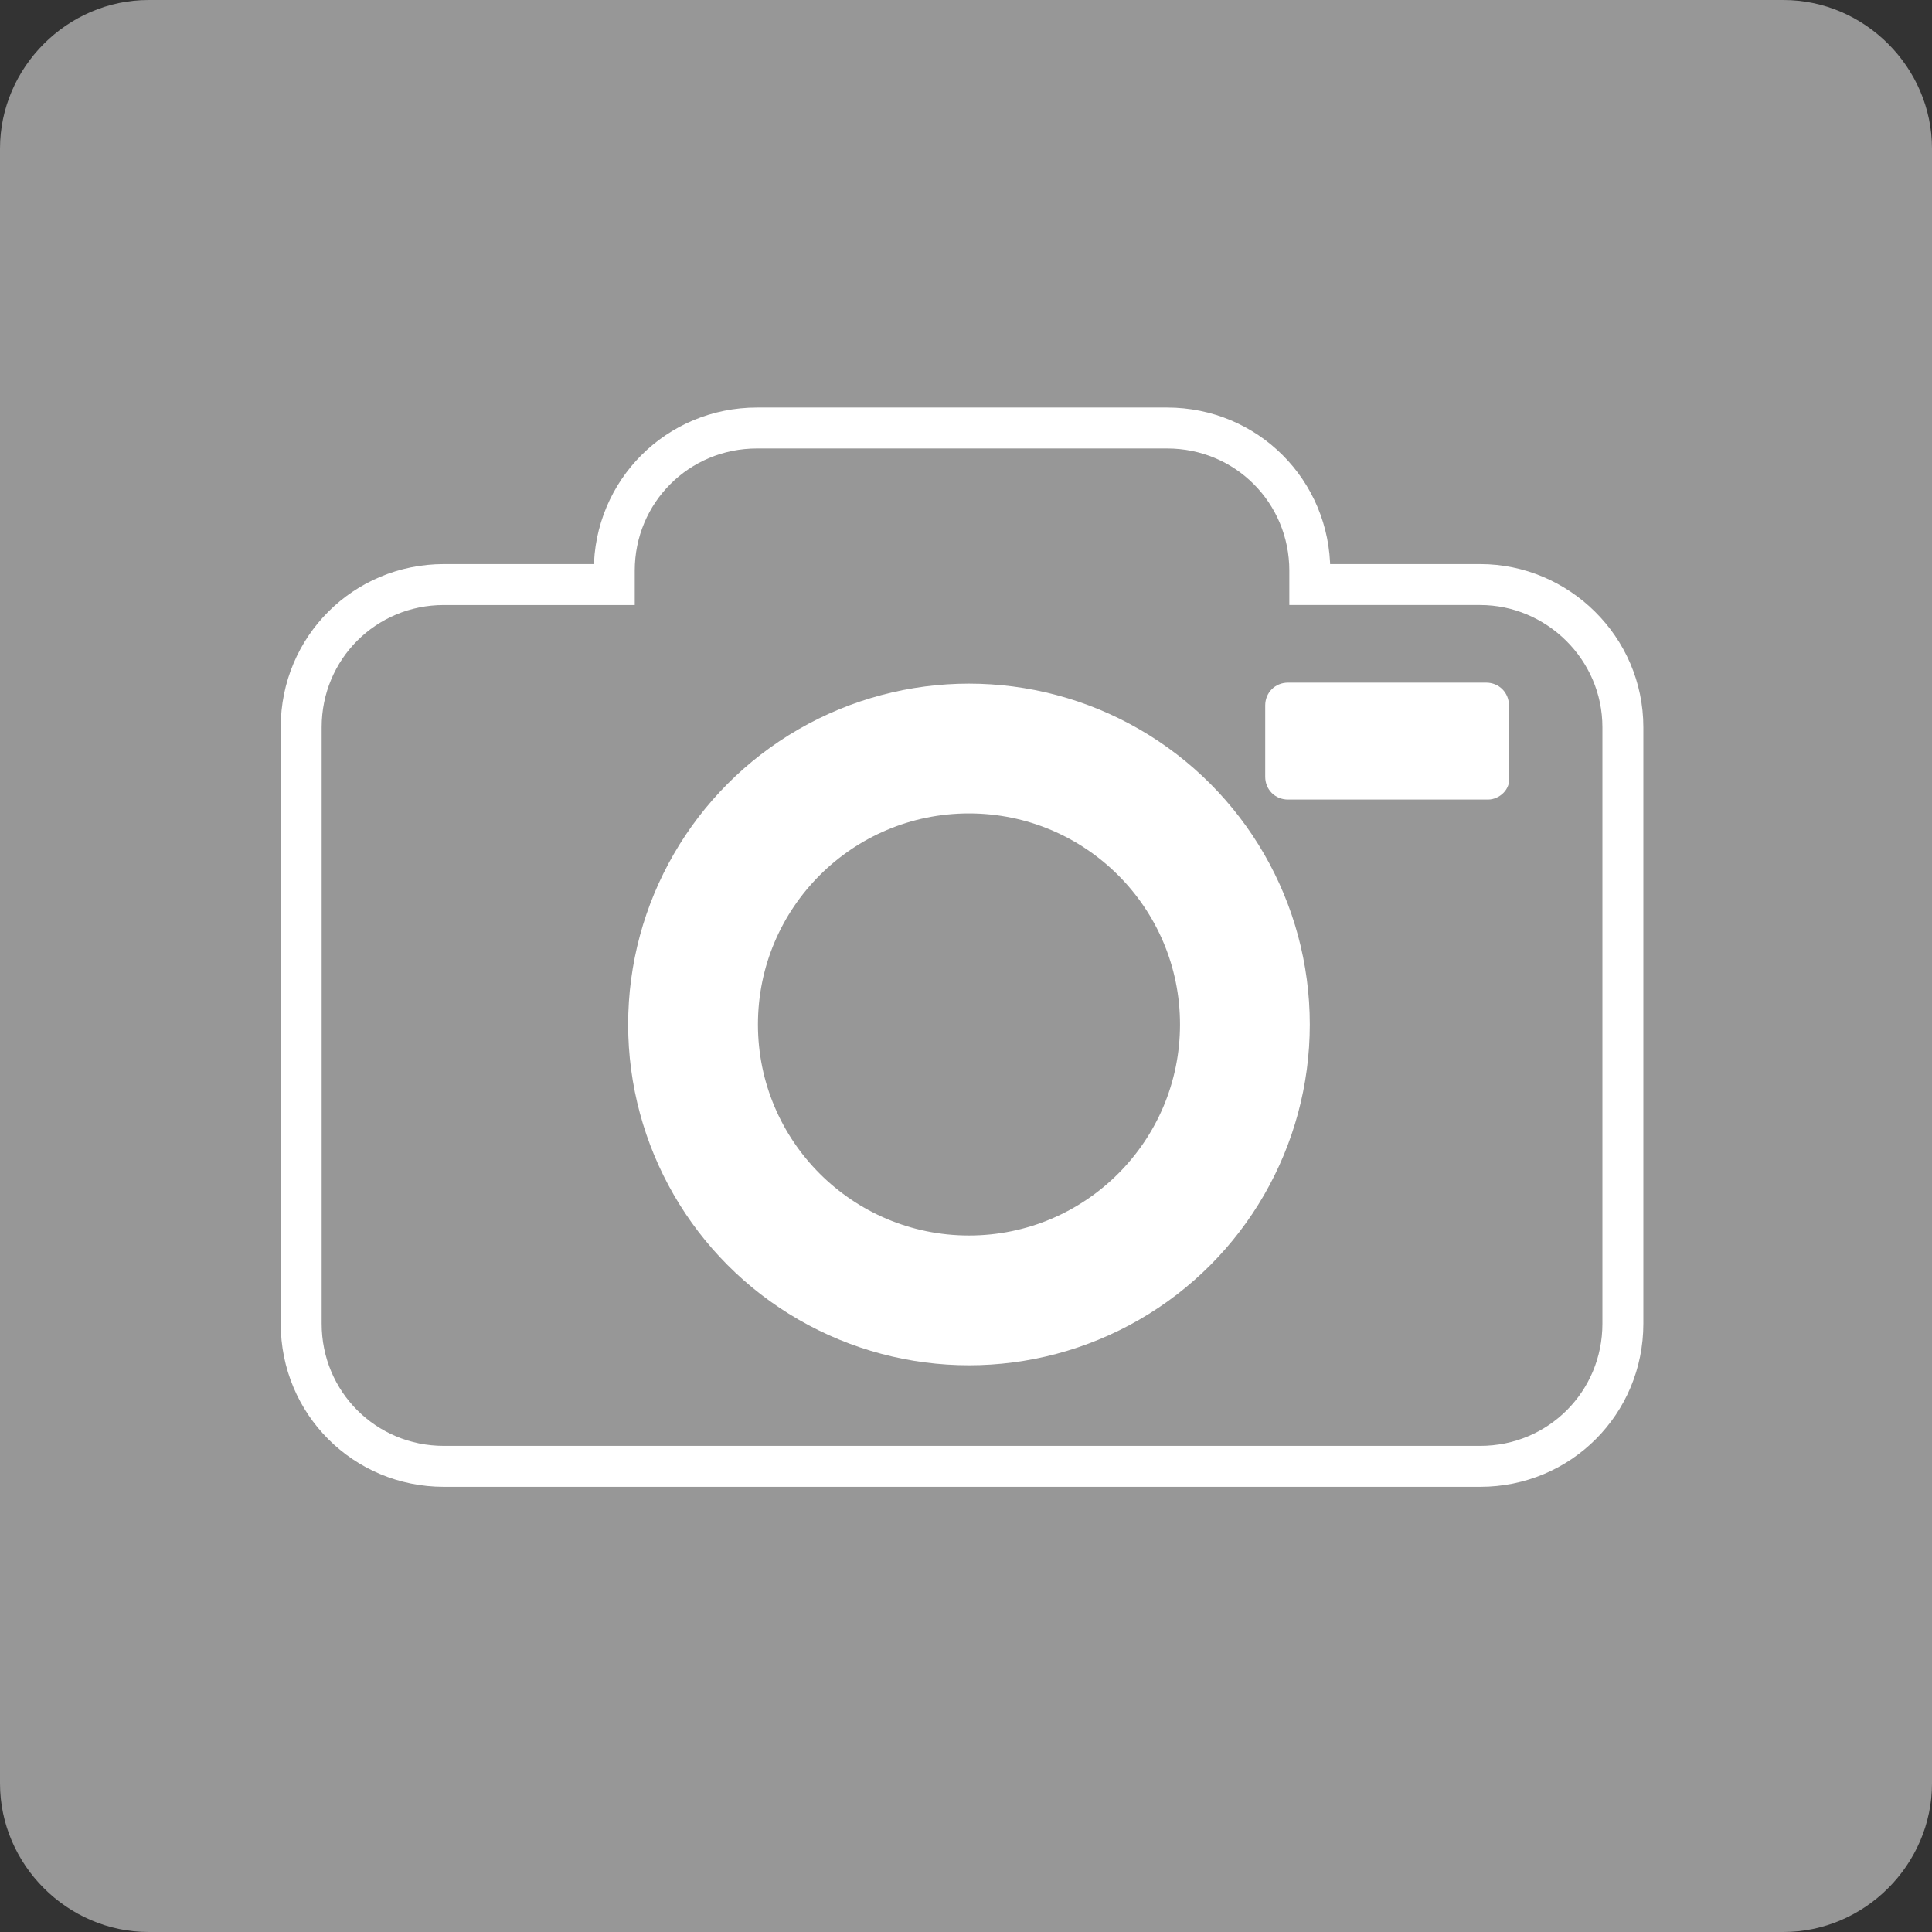 <?xml version="1.0" encoding="utf-8"?>
<!-- Generator: Adobe Illustrator 28.2.0, SVG Export Plug-In . SVG Version: 6.00 Build 0)  -->
<svg version="1.1" id="レイヤー_1" xmlns="http://www.w3.org/2000/svg" xmlns:xlink="http://www.w3.org/1999/xlink" x="0px"
	 y="0px" viewBox="0 0 97.5 97.5" style="enable-background:new 0 0 97.5 97.5;" xml:space="preserve">
<rect x="0" y="0" width="97.5" height="97.5" fill="#333333" stroke="none"/>
<style type="text/css">
	.st0{fill:#979797;}
	.st1{fill:#979797;stroke:#FFFFFF;stroke-width:2.066;stroke-miterlimit:10;}
	.st2{fill:#FFFFFF;}
	.st3{fill:#979797;stroke:#FFFFFF;stroke-width:0.9;stroke-miterlimit:10;}
	.st4{fill:#FFFFFF;stroke:#FFFFFF;stroke-width:0.9;stroke-miterlimit:10;}
</style>
<path id="アイコン_x5F_ボックス_00000067221909703195645970000003220736322801751476_" class="st0" d="M90,97.5H7.5
	C3.4,97.5,0,94.1,0,90V7.5C0,3.4,3.4,0,7.5,0H90c4.1,0,7.5,3.4,7.5,7.5V90C97.5,94.1,94.1,97.5,90,97.5z"/>
<g id="アイコン_00000083793916598206070980000006409577361425175972_">
	<path class="st1" d="M74.7,29.5h-8.6v-0.7c0-4-3.2-7.2-7.2-7.2H38.2c-4,0-7.2,3.2-7.2,7.2v0.7h-8.6c-4,0-7.2,3.2-7.2,7.2v30.1
		c0,4,3.2,7.2,7.2,7.2h52.3c4,0,7.2-3.2,7.2-7.2V36.7C81.9,32.7,78.6,29.5,74.7,29.5z"/>
	<circle class="st2" cx="48.9" cy="51.7" r="17.2"/>
	<circle class="st3" cx="48.9" cy="51.7" r="11.1"/>
	<path class="st4" d="M75.1,39.9H65c-0.4,0-0.7-0.3-0.7-0.7v-3.6c0-0.4,0.3-0.7,0.7-0.7h10c0.4,0,0.7,0.3,0.7,0.7v3.6
		C75.8,39.6,75.4,39.9,75.1,39.9z"/>
</g>
</svg>
